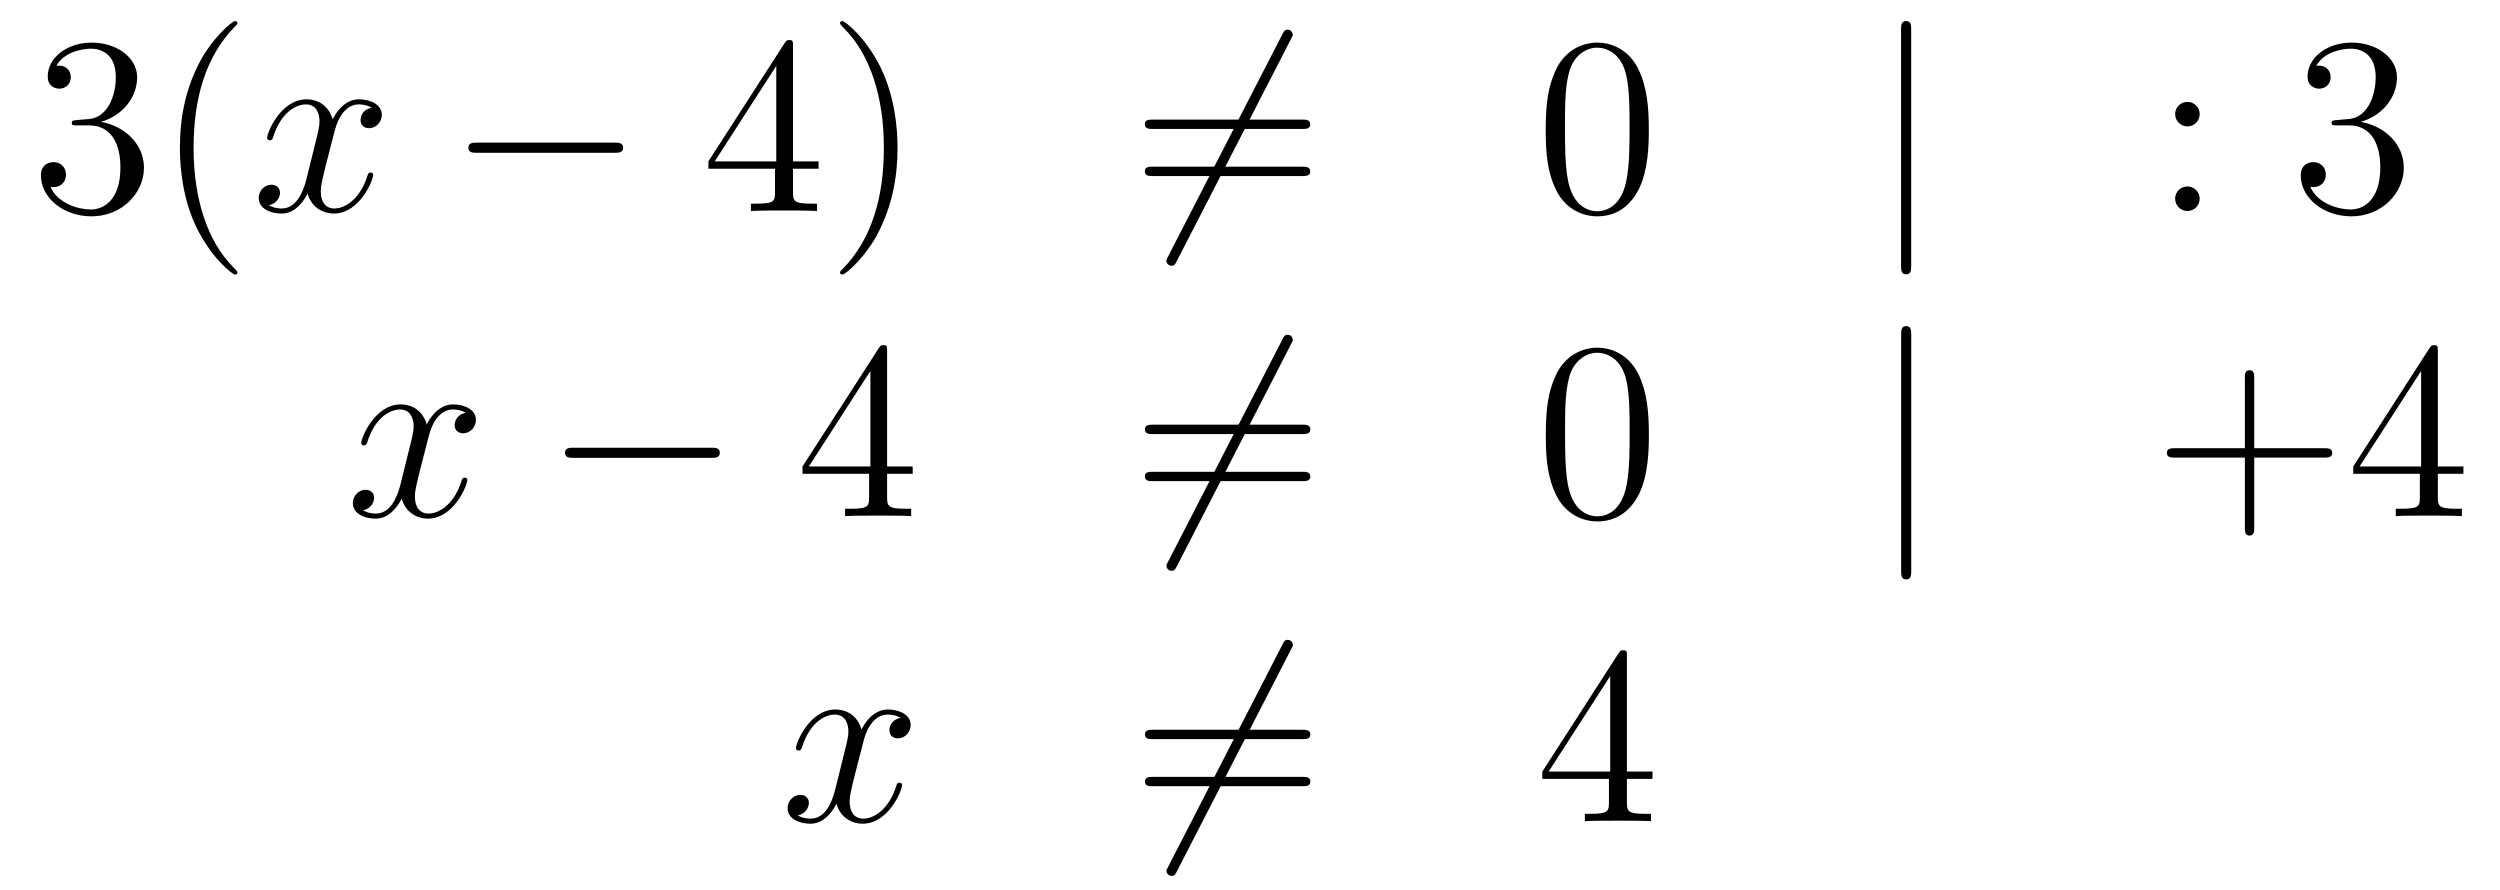 <?xml version='1.0'?>
<!-- This file was generated by dvisvgm 1.14.1 -->
<svg height='42pt' version='1.1' viewBox='0 -42 118 42' width='118pt' xmlns='http://www.w3.org/2000/svg' xmlns:xlink='http://www.w3.org/1999/xlink'>
<g id='page1'>
<g transform='matrix(1 0 0 1 -132 624)'>
<path d='M135.64 -660.332C135.436 -660.32 135.388 -660.307 135.388 -660.2C135.388 -660.081 135.448 -660.081 135.663 -660.081H136.213C137.229 -660.081 137.684 -659.244 137.684 -658.096C137.684 -656.53 136.871 -656.112 136.285 -656.112C135.711 -656.112 134.731 -656.387 134.384 -657.176C134.767 -657.116 135.113 -657.331 135.113 -657.761C135.113 -658.108 134.862 -658.347 134.528 -658.347C134.241 -658.347 133.93 -658.18 133.93 -657.726C133.93 -656.662 134.994 -655.789 136.321 -655.789C137.743 -655.789 138.795 -656.877 138.795 -658.084C138.795 -659.184 137.911 -660.045 136.763 -660.248C137.803 -660.547 138.473 -661.419 138.473 -662.352C138.473 -663.296 137.493 -663.989 136.333 -663.989C135.138 -663.989 134.253 -663.26 134.253 -662.388C134.253 -661.909 134.623 -661.814 134.803 -661.814C135.054 -661.814 135.341 -661.993 135.341 -662.352C135.341 -662.734 135.054 -662.902 134.791 -662.902C134.719 -662.902 134.695 -662.902 134.659 -662.89C135.113 -663.702 136.237 -663.702 136.297 -663.702C136.692 -663.702 137.468 -663.523 137.468 -662.352C137.468 -662.125 137.433 -661.455 137.086 -660.941C136.728 -660.415 136.321 -660.379 135.998 -660.367L135.64 -660.332ZM143.205 -653.135C143.205 -653.171 143.205 -653.195 143.002 -653.398C141.807 -654.606 141.137 -656.578 141.137 -659.017C141.137 -661.336 141.699 -663.332 143.086 -664.743C143.205 -664.85 143.205 -664.874 143.205 -664.91C143.205 -664.982 143.145 -665.006 143.097 -665.006C142.942 -665.006 141.962 -664.145 141.376 -662.973C140.766 -661.766 140.491 -660.487 140.491 -659.017C140.491 -657.952 140.659 -656.53 141.28 -655.251C141.986 -653.817 142.966 -653.039 143.097 -653.039C143.145 -653.039 143.205 -653.063 143.205 -653.135Z' fill-rule='evenodd'/>
<path d='M149.544 -660.917C149.161 -660.846 149.018 -660.559 149.018 -660.332C149.018 -660.045 149.245 -659.949 149.412 -659.949C149.771 -659.949 150.022 -660.26 150.022 -660.582C150.022 -661.085 149.448 -661.312 148.946 -661.312C148.217 -661.312 147.81 -660.594 147.703 -660.367C147.428 -661.264 146.687 -661.312 146.472 -661.312C145.252 -661.312 144.607 -659.746 144.607 -659.483C144.607 -659.435 144.654 -659.375 144.738 -659.375C144.834 -659.375 144.858 -659.447 144.882 -659.495C145.288 -660.822 146.089 -661.073 146.436 -661.073C146.974 -661.073 147.081 -660.571 147.081 -660.284C147.081 -660.021 147.009 -659.746 146.866 -659.172L146.46 -657.534C146.28 -656.817 145.934 -656.16 145.3 -656.16C145.24 -656.16 144.942 -656.16 144.69 -656.315C145.121 -656.399 145.216 -656.757 145.216 -656.901C145.216 -657.14 145.037 -657.283 144.81 -657.283C144.523 -657.283 144.212 -657.032 144.212 -656.65C144.212 -656.148 144.774 -655.92 145.288 -655.92C145.862 -655.92 146.268 -656.375 146.519 -656.865C146.711 -656.16 147.308 -655.92 147.751 -655.92C148.97 -655.92 149.615 -657.487 149.615 -657.749C149.615 -657.809 149.568 -657.857 149.496 -657.857C149.388 -657.857 149.376 -657.797 149.341 -657.702C149.018 -656.65 148.324 -656.16 147.787 -656.16C147.368 -656.16 147.141 -656.47 147.141 -656.96C147.141 -657.223 147.189 -657.415 147.38 -658.204L147.798 -659.829C147.978 -660.547 148.384 -661.073 148.934 -661.073C148.958 -661.073 149.293 -661.073 149.544 -660.917Z' fill-rule='evenodd'/>
<path d='M160.993 -658.789C161.196 -658.789 161.411 -658.789 161.411 -659.028C161.411 -659.268 161.196 -659.268 160.993 -659.268H154.526C154.323 -659.268 154.107 -659.268 154.107 -659.028C154.107 -658.789 154.323 -658.789 154.526 -658.789H160.993Z' fill-rule='evenodd'/>
<path d='M169.429 -663.822C169.429 -664.049 169.429 -664.109 169.262 -664.109C169.166 -664.109 169.13 -664.109 169.034 -663.966L165.436 -658.383V-658.036H168.58V-656.948C168.58 -656.506 168.556 -656.387 167.683 -656.387H167.444V-656.04C167.719 -656.064 168.664 -656.064 168.998 -656.064C169.333 -656.064 170.29 -656.064 170.564 -656.04V-656.387H170.325C169.465 -656.387 169.429 -656.506 169.429 -656.948V-658.036H170.636V-658.383H169.429V-663.822ZM168.64 -662.89V-658.383H165.735L168.64 -662.89ZM174.364 -659.017C174.364 -659.925 174.245 -661.407 173.576 -662.794C172.87 -664.228 171.89 -665.006 171.758 -665.006C171.711 -665.006 171.651 -664.982 171.651 -664.91C171.651 -664.874 171.651 -664.85 171.854 -664.647C173.05 -663.44 173.719 -661.467 173.719 -659.028C173.719 -656.709 173.157 -654.713 171.77 -653.302C171.651 -653.195 171.651 -653.171 171.651 -653.135C171.651 -653.063 171.711 -653.039 171.758 -653.039C171.914 -653.039 172.894 -653.9 173.48 -655.072C174.09 -656.291 174.364 -657.582 174.364 -659.017Z' fill-rule='evenodd'/>
<path d='M192.922 -664.133C193.018 -664.3 193.018 -664.324 193.018 -664.36C193.018 -664.444 192.946 -664.599 192.779 -664.599C192.635 -664.599 192.599 -664.527 192.516 -664.36L187.148 -653.924C187.053 -653.757 187.053 -653.733 187.053 -653.697C187.053 -653.601 187.136 -653.458 187.292 -653.458C187.435 -653.458 187.471 -653.53 187.555 -653.697L192.922 -664.133Z' fill-rule='evenodd'/>
<path d='M193.46 -659.913C193.627 -659.913 193.842 -659.913 193.842 -660.128C193.842 -660.355 193.639 -660.355 193.46 -660.355H186.419C186.252 -660.355 186.037 -660.355 186.037 -660.14C186.037 -659.913 186.24 -659.913 186.419 -659.913H193.46ZM193.46 -657.69C193.627 -657.69 193.842 -657.69 193.842 -657.905C193.842 -658.132 193.639 -658.132 193.46 -658.132H186.419C186.252 -658.132 186.037 -658.132 186.037 -657.917C186.037 -657.69 186.24 -657.69 186.419 -657.69H193.46Z' fill-rule='evenodd'/>
<path d='M209.824 -659.865C209.824 -660.858 209.764 -661.826 209.334 -662.734C208.843 -663.727 207.983 -663.989 207.397 -663.989C206.704 -663.989 205.855 -663.643 205.412 -662.651C205.078 -661.897 204.958 -661.156 204.958 -659.865C204.958 -658.706 205.042 -657.833 205.472 -656.984C205.938 -656.076 206.764 -655.789 207.385 -655.789C208.426 -655.789 209.022 -656.411 209.369 -657.104C209.8 -658 209.824 -659.172 209.824 -659.865ZM207.385 -656.028C207.002 -656.028 206.225 -656.243 205.998 -657.546C205.867 -658.263 205.867 -659.172 205.867 -660.009C205.867 -660.989 205.867 -661.873 206.058 -662.579C206.261 -663.38 206.87 -663.75 207.385 -663.75C207.839 -663.75 208.532 -663.475 208.759 -662.448C208.915 -661.766 208.915 -660.822 208.915 -660.009C208.915 -659.208 208.915 -658.299 208.783 -657.57C208.556 -656.255 207.804 -656.028 207.385 -656.028Z' fill-rule='evenodd'/>
<path d='M222.208 -664.575C222.208 -664.79 222.208 -665.006 221.969 -665.006S221.73 -664.79 221.73 -664.575V-653.482C221.73 -653.267 221.73 -653.052 221.969 -653.052S222.208 -653.267 222.208 -653.482V-664.575Z' fill-rule='evenodd'/>
<path d='M235.826 -660.618C235.826 -660.941 235.552 -661.192 235.252 -661.192C234.906 -661.192 234.666 -660.917 234.666 -660.618C234.666 -660.26 234.965 -660.033 235.24 -660.033C235.562 -660.033 235.826 -660.284 235.826 -660.618ZM235.826 -656.626C235.826 -656.948 235.552 -657.2 235.252 -657.2C234.906 -657.2 234.666 -656.925 234.666 -656.626C234.666 -656.267 234.965 -656.04 235.24 -656.04C235.562 -656.04 235.826 -656.291 235.826 -656.626Z' fill-rule='evenodd'/>
<path d='M242.304 -660.332C242.101 -660.32 242.053 -660.307 242.053 -660.2C242.053 -660.081 242.113 -660.081 242.328 -660.081H242.878C243.894 -660.081 244.349 -659.244 244.349 -658.096C244.349 -656.53 243.535 -656.112 242.95 -656.112C242.376 -656.112 241.396 -656.387 241.049 -657.176C241.432 -657.116 241.778 -657.331 241.778 -657.761C241.778 -658.108 241.528 -658.347 241.193 -658.347C240.906 -658.347 240.595 -658.18 240.595 -657.726C240.595 -656.662 241.658 -655.789 242.986 -655.789C244.408 -655.789 245.46 -656.877 245.46 -658.084C245.46 -659.184 244.576 -660.045 243.428 -660.248C244.468 -660.547 245.137 -661.419 245.137 -662.352C245.137 -663.296 244.157 -663.989 242.998 -663.989C241.802 -663.989 240.918 -663.26 240.918 -662.388C240.918 -661.909 241.288 -661.814 241.468 -661.814C241.718 -661.814 242.005 -661.993 242.005 -662.352C242.005 -662.734 241.718 -662.902 241.456 -662.902C241.384 -662.902 241.36 -662.902 241.324 -662.89C241.778 -663.702 242.902 -663.702 242.962 -663.702C243.356 -663.702 244.133 -663.523 244.133 -662.352C244.133 -662.125 244.098 -661.455 243.751 -660.941C243.392 -660.415 242.986 -660.379 242.663 -660.367L242.304 -660.332Z' fill-rule='evenodd'/>
<path d='M153.986 -646.517C153.604 -646.446 153.46 -646.159 153.46 -645.932C153.46 -645.645 153.687 -645.549 153.855 -645.549C154.213 -645.549 154.464 -645.86 154.464 -646.182C154.464 -646.685 153.891 -646.912 153.388 -646.912C152.659 -646.912 152.253 -646.194 152.145 -645.967C151.87 -646.864 151.129 -646.912 150.914 -646.912C149.695 -646.912 149.049 -645.346 149.049 -645.083C149.049 -645.035 149.097 -644.975 149.181 -644.975C149.276 -644.975 149.3 -645.047 149.324 -645.095C149.731 -646.422 150.532 -646.673 150.878 -646.673C151.416 -646.673 151.524 -646.171 151.524 -645.884C151.524 -645.621 151.452 -645.346 151.308 -644.772L150.902 -643.134C150.723 -642.417 150.376 -641.76 149.742 -641.76C149.683 -641.76 149.384 -641.76 149.133 -641.915C149.563 -641.999 149.659 -642.357 149.659 -642.501C149.659 -642.74 149.48 -642.883 149.253 -642.883C148.966 -642.883 148.655 -642.632 148.655 -642.25C148.655 -641.748 149.217 -641.52 149.731 -641.52C150.304 -641.52 150.711 -641.975 150.962 -642.465C151.153 -641.76 151.751 -641.52 152.193 -641.52C153.413 -641.52 154.058 -643.087 154.058 -643.349C154.058 -643.409 154.01 -643.457 153.938 -643.457C153.831 -643.457 153.819 -643.397 153.783 -643.302C153.46 -642.25 152.767 -641.76 152.229 -641.76C151.811 -641.76 151.583 -642.07 151.583 -642.56C151.583 -642.823 151.631 -643.015 151.823 -643.804L152.241 -645.429C152.42 -646.147 152.827 -646.673 153.377 -646.673C153.401 -646.673 153.735 -646.673 153.986 -646.517Z' fill-rule='evenodd'/>
<path d='M165.555 -644.389C165.759 -644.389 165.974 -644.389 165.974 -644.628C165.974 -644.868 165.759 -644.868 165.555 -644.868H159.088C158.885 -644.868 158.67 -644.868 158.67 -644.628C158.67 -644.389 158.885 -644.389 159.088 -644.389H165.555Z' fill-rule='evenodd'/>
<path d='M173.871 -649.422C173.871 -649.649 173.871 -649.709 173.704 -649.709C173.608 -649.709 173.573 -649.709 173.477 -649.566L169.879 -643.983V-643.636H173.022V-642.548C173.022 -642.106 172.999 -641.987 172.126 -641.987H171.887V-641.64C172.162 -641.664 173.106 -641.664 173.441 -641.664S174.732 -641.664 175.007 -641.64V-641.987H174.768C173.907 -641.987 173.871 -642.106 173.871 -642.548V-643.636H175.079V-643.983H173.871V-649.422ZM173.082 -648.49V-643.983H170.178L173.082 -648.49Z' fill-rule='evenodd'/>
<path d='M192.925 -649.733C193.021 -649.9 193.021 -649.924 193.021 -649.96C193.021 -650.044 192.95 -650.199 192.782 -650.199C192.638 -650.199 192.604 -650.127 192.52 -649.96L187.152 -639.524C187.056 -639.357 187.056 -639.333 187.056 -639.297C187.056 -639.201 187.14 -639.058 187.296 -639.058C187.439 -639.058 187.475 -639.13 187.559 -639.297L192.925 -649.733Z' fill-rule='evenodd'/>
<path d='M193.464 -645.513C193.631 -645.513 193.847 -645.513 193.847 -645.728C193.847 -645.955 193.643 -645.955 193.464 -645.955H186.423C186.255 -645.955 186.04 -645.955 186.04 -645.74C186.04 -645.513 186.244 -645.513 186.423 -645.513H193.464ZM193.464 -643.29C193.631 -643.29 193.847 -643.29 193.847 -643.505C193.847 -643.732 193.643 -643.732 193.464 -643.732H186.423C186.255 -643.732 186.04 -643.732 186.04 -643.517C186.04 -643.29 186.244 -643.29 186.423 -643.29H193.464Z' fill-rule='evenodd'/>
<path d='M209.827 -645.465C209.827 -646.458 209.767 -647.426 209.338 -648.334C208.847 -649.327 207.986 -649.589 207.401 -649.589C206.707 -649.589 205.859 -649.243 205.416 -648.251C205.081 -647.497 204.962 -646.756 204.962 -645.465C204.962 -644.306 205.045 -643.433 205.476 -642.584C205.943 -641.676 206.767 -641.389 207.389 -641.389C208.429 -641.389 209.027 -642.011 209.374 -642.704C209.803 -643.6 209.827 -644.772 209.827 -645.465ZM207.389 -641.628C207.006 -641.628 206.23 -641.843 206.002 -643.146C205.871 -643.863 205.871 -644.772 205.871 -645.609C205.871 -646.589 205.871 -647.473 206.062 -648.179C206.266 -648.98 206.875 -649.35 207.389 -649.35C207.842 -649.35 208.536 -649.075 208.764 -648.048C208.919 -647.366 208.919 -646.422 208.919 -645.609C208.919 -644.808 208.919 -643.899 208.787 -643.17C208.56 -641.855 207.808 -641.628 207.389 -641.628Z' fill-rule='evenodd'/>
<path d='M222.211 -650.175C222.211 -650.39 222.211 -650.606 221.972 -650.606S221.734 -650.39 221.734 -650.175V-639.082C221.734 -638.867 221.734 -638.652 221.972 -638.652S222.211 -638.867 222.211 -639.082V-650.175Z' fill-rule='evenodd'/>
<path d='M238.4 -644.401H241.699C241.866 -644.401 242.082 -644.401 242.082 -644.617C242.082 -644.844 241.879 -644.844 241.699 -644.844H238.4V-648.143C238.4 -648.31 238.4 -648.526 238.184 -648.526C237.958 -648.526 237.958 -648.322 237.958 -648.143V-644.844H234.659C234.491 -644.844 234.276 -644.844 234.276 -644.628C234.276 -644.401 234.479 -644.401 234.659 -644.401H237.958V-641.102C237.958 -640.935 237.958 -640.72 238.172 -640.72C238.4 -640.72 238.4 -640.923 238.4 -641.102V-644.401ZM247.066 -649.422C247.066 -649.649 247.066 -649.709 246.899 -649.709C246.803 -649.709 246.767 -649.709 246.671 -649.566L243.073 -643.983V-643.636H246.217V-642.548C246.217 -642.106 246.193 -641.987 245.321 -641.987H245.081V-641.64C245.356 -641.664 246.3 -641.664 246.635 -641.664S247.926 -641.664 248.201 -641.64V-641.987H247.962C247.102 -641.987 247.066 -642.106 247.066 -642.548V-643.636H248.273V-643.983H247.066V-649.422ZM246.277 -648.49V-643.983H243.372L246.277 -648.49Z' fill-rule='evenodd'/>
<path d='M174.506 -632.117C174.124 -632.046 173.98 -631.759 173.98 -631.532C173.98 -631.245 174.207 -631.149 174.375 -631.149C174.733 -631.149 174.984 -631.46 174.984 -631.782C174.984 -632.285 174.411 -632.512 173.908 -632.512C173.179 -632.512 172.773 -631.794 172.665 -631.567C172.39 -632.464 171.649 -632.512 171.434 -632.512C170.215 -632.512 169.569 -630.946 169.569 -630.683C169.569 -630.635 169.617 -630.575 169.701 -630.575C169.796 -630.575 169.82 -630.647 169.844 -630.695C170.251 -632.022 171.052 -632.273 171.398 -632.273C171.936 -632.273 172.044 -631.771 172.044 -631.484C172.044 -631.221 171.972 -630.946 171.828 -630.372L171.422 -628.734C171.243 -628.017 170.896 -627.36 170.262 -627.36C170.203 -627.36 169.904 -627.36 169.653 -627.515C170.083 -627.599 170.179 -627.957 170.179 -628.101C170.179 -628.34 170 -628.483 169.773 -628.483C169.486 -628.483 169.175 -628.232 169.175 -627.85C169.175 -627.348 169.737 -627.12 170.251 -627.12C170.824 -627.12 171.231 -627.575 171.482 -628.065C171.673 -627.36 172.271 -627.12 172.713 -627.12C173.933 -627.12 174.578 -628.687 174.578 -628.949C174.578 -629.009 174.53 -629.057 174.458 -629.057C174.351 -629.057 174.339 -628.997 174.303 -628.902C173.98 -627.85 173.287 -627.36 172.749 -627.36C172.331 -627.36 172.103 -627.67 172.103 -628.16C172.103 -628.423 172.151 -628.615 172.343 -629.404L172.761 -631.029C172.94 -631.747 173.347 -632.273 173.897 -632.273C173.921 -632.273 174.255 -632.273 174.506 -632.117Z' fill-rule='evenodd'/>
<path d='M192.929 -635.333C193.025 -635.5 193.025 -635.524 193.025 -635.56C193.025 -635.644 192.953 -635.799 192.785 -635.799C192.642 -635.799 192.606 -635.727 192.522 -635.56L187.155 -625.124C187.059 -624.957 187.059 -624.933 187.059 -624.897C187.059 -624.801 187.143 -624.658 187.298 -624.658C187.442 -624.658 187.478 -624.73 187.561 -624.897L192.929 -635.333Z' fill-rule='evenodd'/>
<path d='M193.466 -631.113C193.634 -631.113 193.849 -631.113 193.849 -631.328C193.849 -631.555 193.646 -631.555 193.466 -631.555H186.426C186.258 -631.555 186.043 -631.555 186.043 -631.34C186.043 -631.113 186.246 -631.113 186.426 -631.113H193.466ZM193.466 -628.89C193.634 -628.89 193.849 -628.89 193.849 -629.105C193.849 -629.332 193.646 -629.332 193.466 -629.332H186.426C186.258 -629.332 186.043 -629.332 186.043 -629.117C186.043 -628.89 186.246 -628.89 186.426 -628.89H193.466Z' fill-rule='evenodd'/>
<path d='M208.79 -635.022C208.79 -635.249 208.79 -635.309 208.622 -635.309C208.528 -635.309 208.492 -635.309 208.396 -635.166L204.798 -629.583V-629.236H207.942V-628.148C207.942 -627.706 207.918 -627.587 207.044 -627.587H206.806V-627.24C207.08 -627.264 208.025 -627.264 208.36 -627.264C208.694 -627.264 209.651 -627.264 209.926 -627.24V-627.587H209.687C208.826 -627.587 208.79 -627.706 208.79 -628.148V-629.236H209.998V-629.583H208.79V-635.022ZM208.002 -634.09V-629.583H205.097L208.002 -634.09Z' fill-rule='evenodd'/>
</g>
</g>
</svg>
